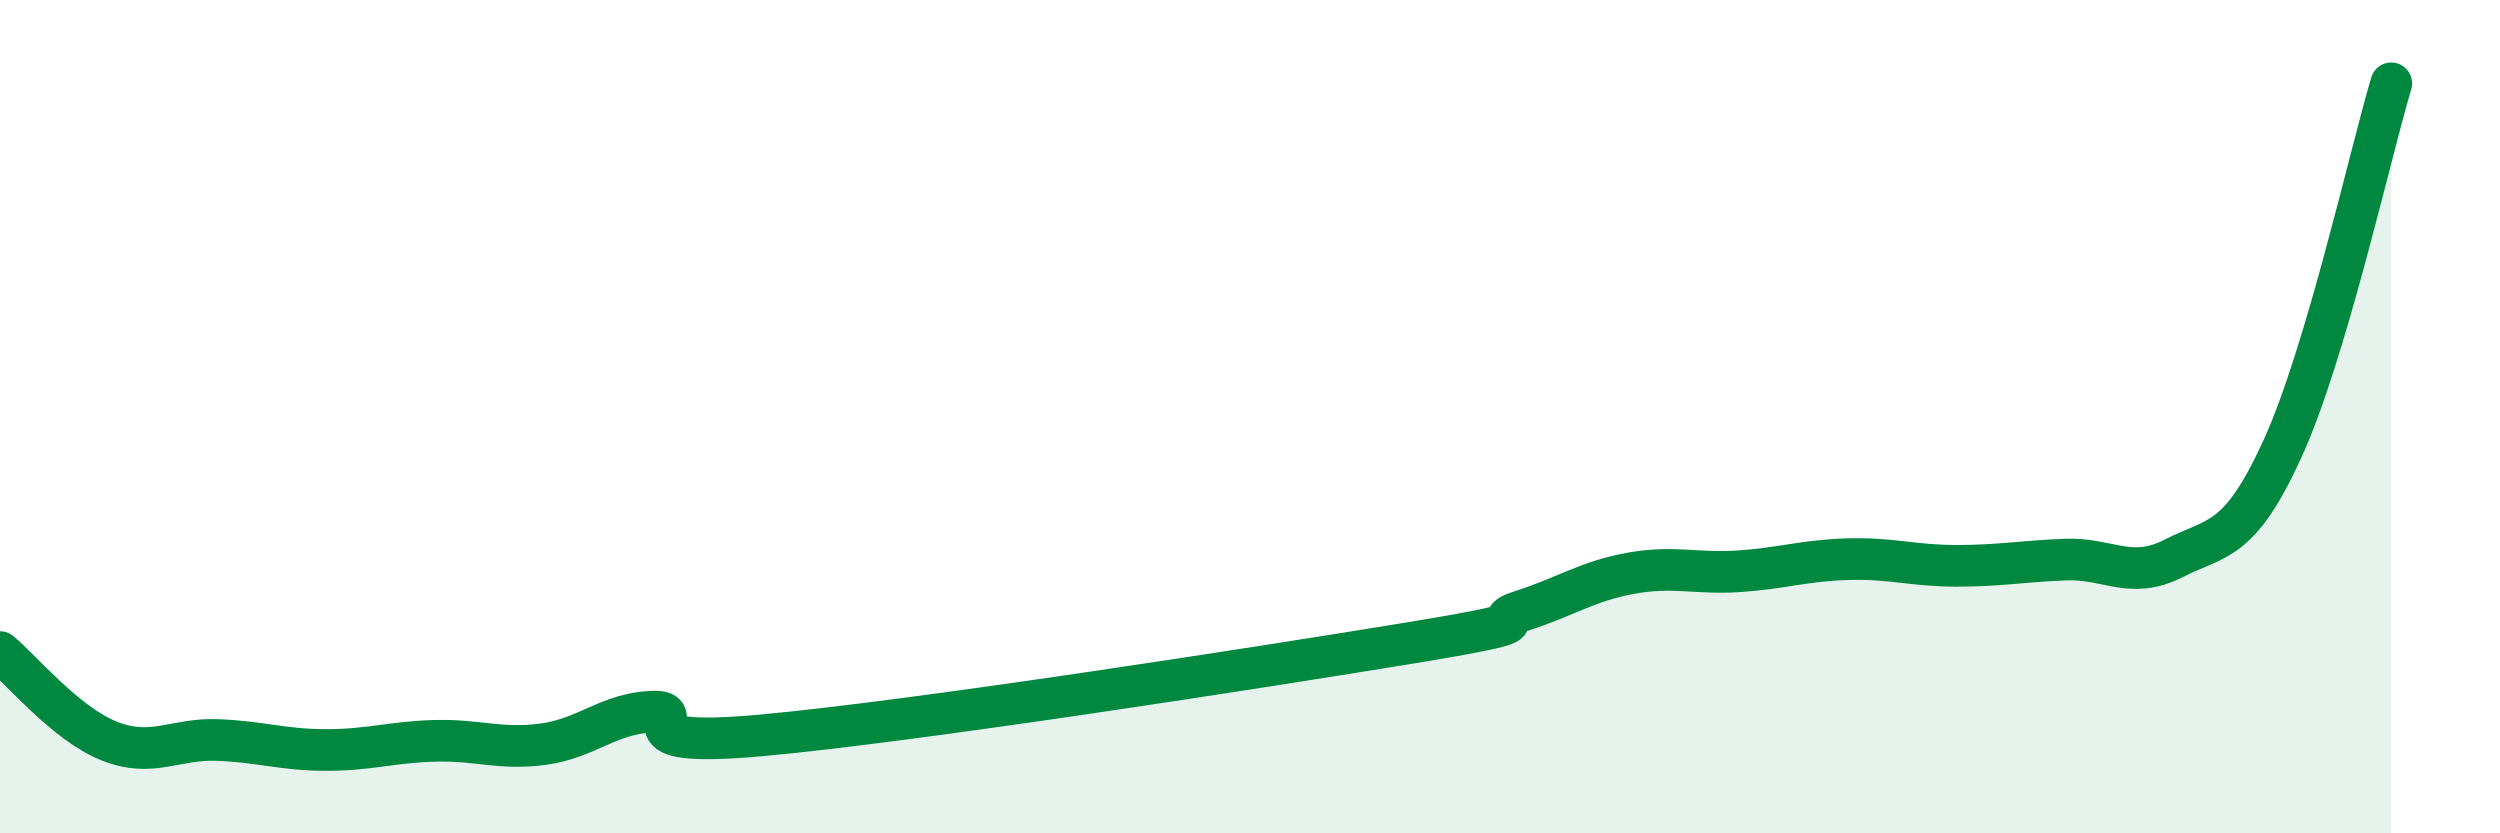 
    <svg width="60" height="20" viewBox="0 0 60 20" xmlns="http://www.w3.org/2000/svg">
      <path
        d="M 0,15.65 C 0.52,16.08 1.57,17.36 2.61,17.78 C 3.65,18.2 4.18,17.72 5.22,17.76 C 6.26,17.8 6.79,18 7.83,18 C 8.87,18 9.39,17.81 10.43,17.78 C 11.47,17.75 12,18 13.04,17.86 C 14.08,17.72 14.61,17.12 15.65,17.08 C 16.69,17.04 14.61,17.98 18.26,17.65 C 21.91,17.32 30.26,16.02 33.91,15.42 C 37.56,14.82 35.48,14.99 36.52,14.66 C 37.56,14.33 38.09,13.95 39.13,13.76 C 40.17,13.57 40.7,13.78 41.74,13.71 C 42.78,13.64 43.31,13.45 44.35,13.42 C 45.39,13.39 45.92,13.58 46.96,13.58 C 48,13.58 48.53,13.47 49.57,13.43 C 50.61,13.39 51.13,13.93 52.17,13.4 C 53.21,12.87 53.74,13.05 54.78,10.77 C 55.82,8.49 56.87,3.75 57.39,2L57.39 20L0 20Z"
        fill="#008740"
        opacity="0.1"
        stroke-linecap="round"
        stroke-linejoin="round"
      />
      <path
        d="M 0,15.65 C 0.52,16.08 1.57,17.36 2.61,17.78 C 3.65,18.2 4.18,17.72 5.22,17.76 C 6.26,17.8 6.79,18 7.83,18 C 8.87,18 9.39,17.81 10.43,17.78 C 11.47,17.75 12,18 13.04,17.86 C 14.08,17.72 14.61,17.12 15.65,17.08 C 16.69,17.04 14.61,17.98 18.26,17.65 C 21.91,17.32 30.26,16.02 33.91,15.42 C 37.56,14.82 35.48,14.99 36.52,14.66 C 37.56,14.33 38.09,13.95 39.13,13.76 C 40.17,13.57 40.7,13.78 41.74,13.71 C 42.78,13.64 43.31,13.45 44.35,13.42 C 45.39,13.39 45.92,13.58 46.96,13.58 C 48,13.58 48.53,13.47 49.57,13.43 C 50.61,13.39 51.13,13.93 52.17,13.4 C 53.21,12.87 53.74,13.05 54.78,10.77 C 55.82,8.49 56.87,3.75 57.39,2"
        stroke="#008740"
        stroke-width="1"
        fill="none"
        stroke-linecap="round"
        stroke-linejoin="round"
      />
    </svg>
  